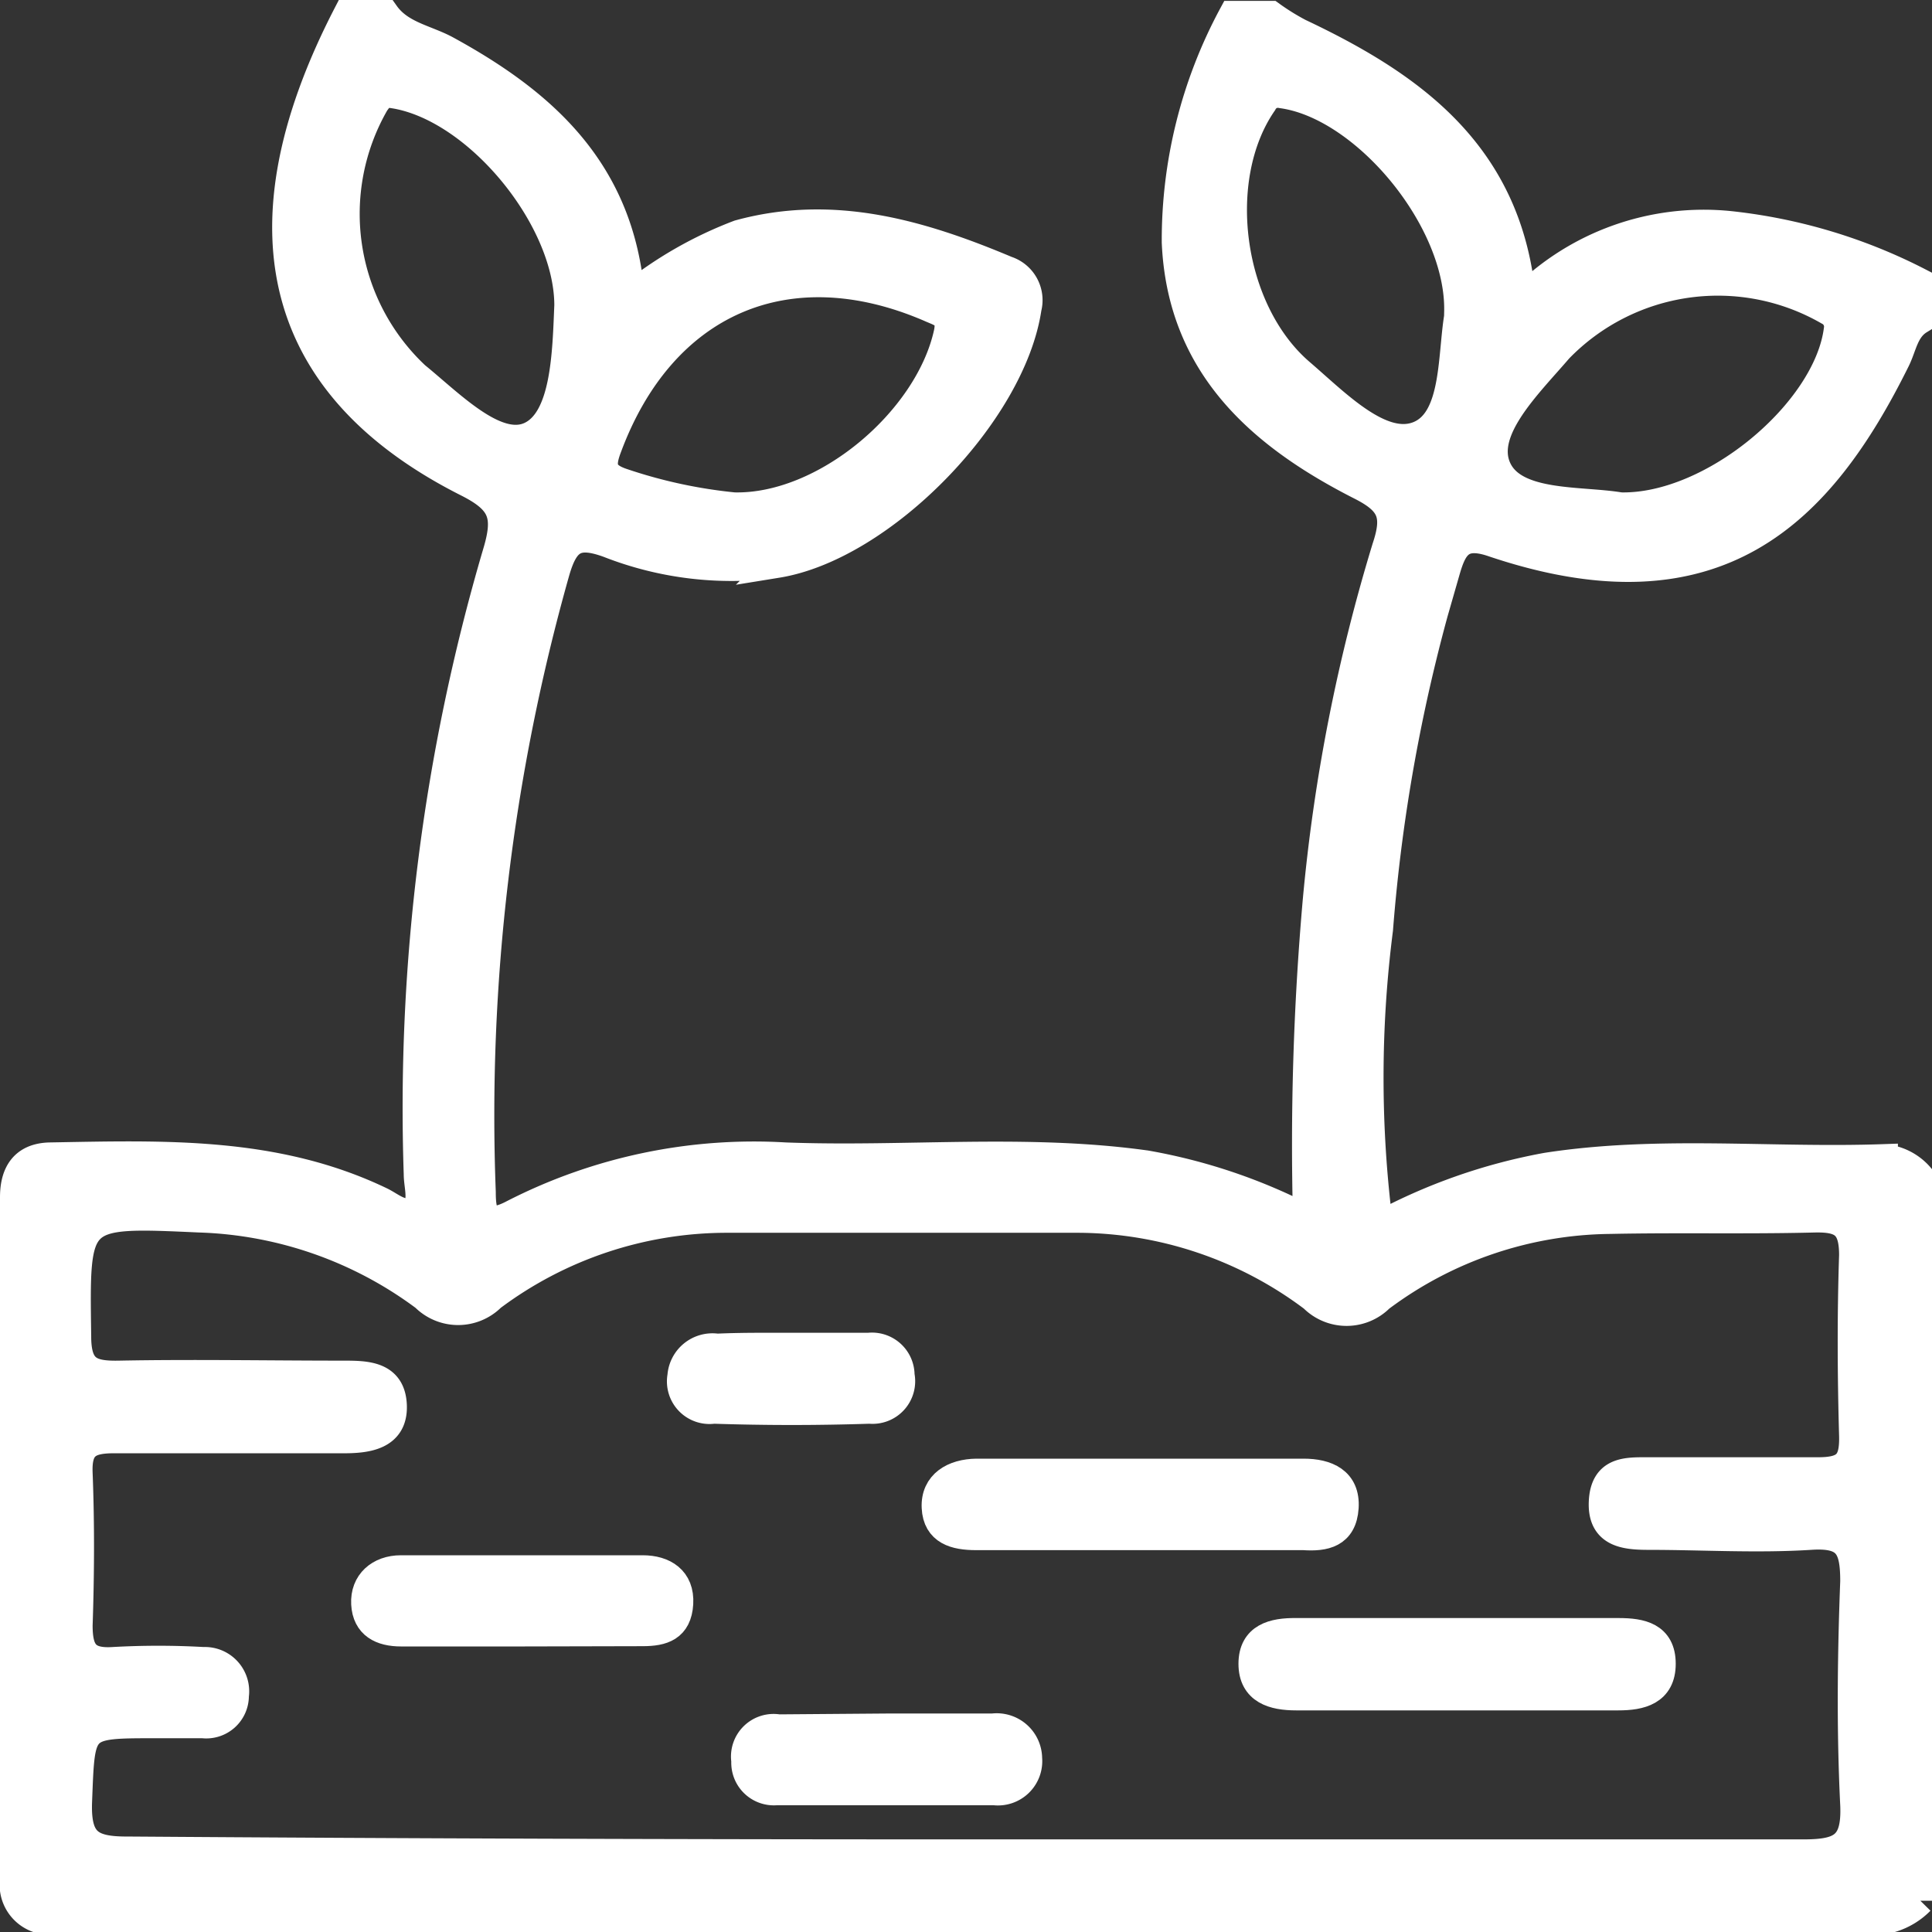 <svg id="Layer_1" data-name="Layer 1" xmlns="http://www.w3.org/2000/svg" viewBox="0 0 68 68"><rect x="0" y="0" width="68" height="68" fill="#333333" stroke="none"/><defs><style>.cls-1{fill:#fff;stroke:#fff;stroke-miterlimit:10;}</style></defs><path class="cls-1" d="M277.2,387.44c.52.73,1.4.86,2.12,1.24,3.43,1.87,6.15,4.27,6.51,8.69a14,14,0,0,1,3.82-2.19c3.32-.91,6.4,0,9.42,1.27a1.11,1.11,0,0,1,.73,1.33c-.55,3.71-5.11,8.4-8.81,9a11.85,11.85,0,0,1-5.93-.71c-1.13-.41-1.54-.15-1.87,1a70.3,70.3,0,0,0-2.6,21.83c0,.88.18,1.26,1.14.75a18.57,18.57,0,0,1,9.55-2c4.23.16,8.48-.31,12.7.28a19.7,19.7,0,0,1,5.67,1.92,98,98,0,0,1,.34-11.19,61.82,61.82,0,0,1,2.44-12.44c.38-1.14.2-1.62-.88-2.17-3.53-1.79-6.33-4.24-6.52-8.58a16.69,16.69,0,0,1,2-8h1.34a8.25,8.25,0,0,0,1,.62c4,1.89,7.38,4.31,7.83,9.41a9,9,0,0,1,7.34-2.63,18.94,18.94,0,0,1,6.65,2v1.34c-.52.32-.58.92-.82,1.4-2.65,5.35-6.29,9.11-14.22,6.42-1.09-.36-1.37.13-1.62,1a59.76,59.76,0,0,0-2.36,12.62,41,41,0,0,0,0,10.44,19.89,19.89,0,0,1,5.91-2.08c3.94-.61,7.9-.16,11.86-.3a1.88,1.88,0,0,1,1.29.67v25.46a2.4,2.4,0,0,1-2.13.68H265.59a1.26,1.26,0,0,1-1.45-1.43V429.08c0-.85.35-1.41,1.26-1.43,4-.07,7.93-.22,11.65,1.57.37.18.73.54,1.23.35.25-.43.07-.88.07-1.31a69.17,69.17,0,0,1,2.76-21.8c.41-1.34.26-1.88-1-2.52-6.44-3.24-8.31-8.63-4.24-16.5Zm20.27,64.74c9.88,0,19.76,0,29.64,0,1.33,0,1.86-.26,1.8-1.71-.13-2.62-.1-5.25,0-7.87,0-1.21-.23-1.7-1.55-1.61-1.89.12-3.79,0-5.69,0-.85,0-1.66-.09-1.61-1.19s.82-1.07,1.58-1.07c2,0,4,0,6,0,1,0,1.25-.32,1.23-1.25-.06-2.12-.07-4.25,0-6.36,0-1.07-.38-1.32-1.36-1.3-2.4.06-4.8,0-7.2.05a13.73,13.73,0,0,0-8.1,2.75,1.66,1.66,0,0,1-2.35,0,13.84,13.84,0,0,0-8.26-2.79q-6.19,0-12.39,0a13.82,13.82,0,0,0-8.27,2.76,1.66,1.66,0,0,1-2.35,0,14,14,0,0,0-7.93-2.77c-4.42-.2-4.37-.21-4.31,4.16,0,1.18.47,1.37,1.48,1.35,2.62-.05,5.25,0,7.87,0,.82,0,1.72,0,1.76,1.08s-.92,1.19-1.8,1.18c-2.68,0-5.36,0-8,0-.91,0-1.3.22-1.26,1.2.07,1.79.06,3.58,0,5.36,0,.92.25,1.32,1.22,1.26a28.1,28.1,0,0,1,3.18,0,1.06,1.06,0,0,1,1.1,1.21,1,1,0,0,1-1.12,1c-.56,0-1.12,0-1.67,0-2.71,0-2.62,0-2.73,2.75-.05,1.46.48,1.72,1.81,1.71C277.93,452.15,287.7,452.18,297.47,452.18Zm23.2-47.41c3.24.08,7.29-3.33,7.66-6.22a.61.61,0,0,0-.33-.66,7.8,7.8,0,0,0-9.5,1.33c-1.07,1.25-2.76,2.86-2.17,4.2S319.26,404.53,320.67,404.77Zm-5.7-6.86c.07-3.25-3.3-7.27-6.22-7.66a.59.59,0,0,0-.66.31c-1.83,2.65-1.23,7.31,1.32,9.5,1.25,1.07,2.86,2.76,4.19,2.19S314.72,399.32,315,397.91Zm-25.5,6.86c3.19.08,6.84-3,7.53-6.09.15-.67-.22-.72-.64-.91-5-2.15-9.42-.23-11.33,4.9-.24.63-.24,1,.51,1.25A17.68,17.68,0,0,0,289.47,404.77Zm-5.82-7.08c0-3.09-3.24-7-6.18-7.44-.34-.05-.45.06-.63.32a7.82,7.82,0,0,0,1.43,9.6c1.23,1,2.85,2.69,4.06,2.1S283.58,399.36,283.65,397.69Z" transform="translate(-263.64 -386.94)"/><path class="cls-1" d="M303.69,441H298c-.74,0-1.38-.17-1.42-1s.63-1.21,1.43-1.22h11.51c.81,0,1.5.29,1.44,1.22s-.7,1.05-1.44,1C307.59,441,305.64,441,303.69,441Z" transform="translate(-263.64 -386.94)"/><path class="cls-1" d="M314.93,444.39h5.68c.79,0,1.51.14,1.51,1.11s-.74,1.14-1.52,1.14H309.26c-.79,0-1.53-.2-1.53-1.14s.73-1.12,1.53-1.11Z" transform="translate(-263.64 -386.94)"/><path class="cls-1" d="M281.93,444.39h-4.17c-.7,0-1.22-.26-1.26-1s.5-1.21,1.25-1.21c2.84,0,5.67,0,8.51,0,.74,0,1.33.36,1.28,1.2s-.58,1-1.28,1Z" transform="translate(-263.64 -386.94)"/><path class="cls-1" d="M294.9,447.75h3.68a1.1,1.1,0,0,1,1.24,1.08,1.06,1.06,0,0,1-1.17,1.15c-2.56,0-5.13,0-7.7,0a1,1,0,0,1-1.07-1.06,1,1,0,0,1,1.16-1.14Z" transform="translate(-263.64 -386.94)"/><path class="cls-1" d="M291.54,434.35c.89,0,1.78,0,2.67,0a1,1,0,0,1,1.12,1,1,1,0,0,1-1.08,1.2c-1.83.06-3.66.06-5.49,0a1,1,0,0,1-1.13-1.17,1.09,1.09,0,0,1,1.25-1C289.77,434.34,290.66,434.35,291.54,434.35Z" transform="translate(-263.64 -386.94)"/></svg>